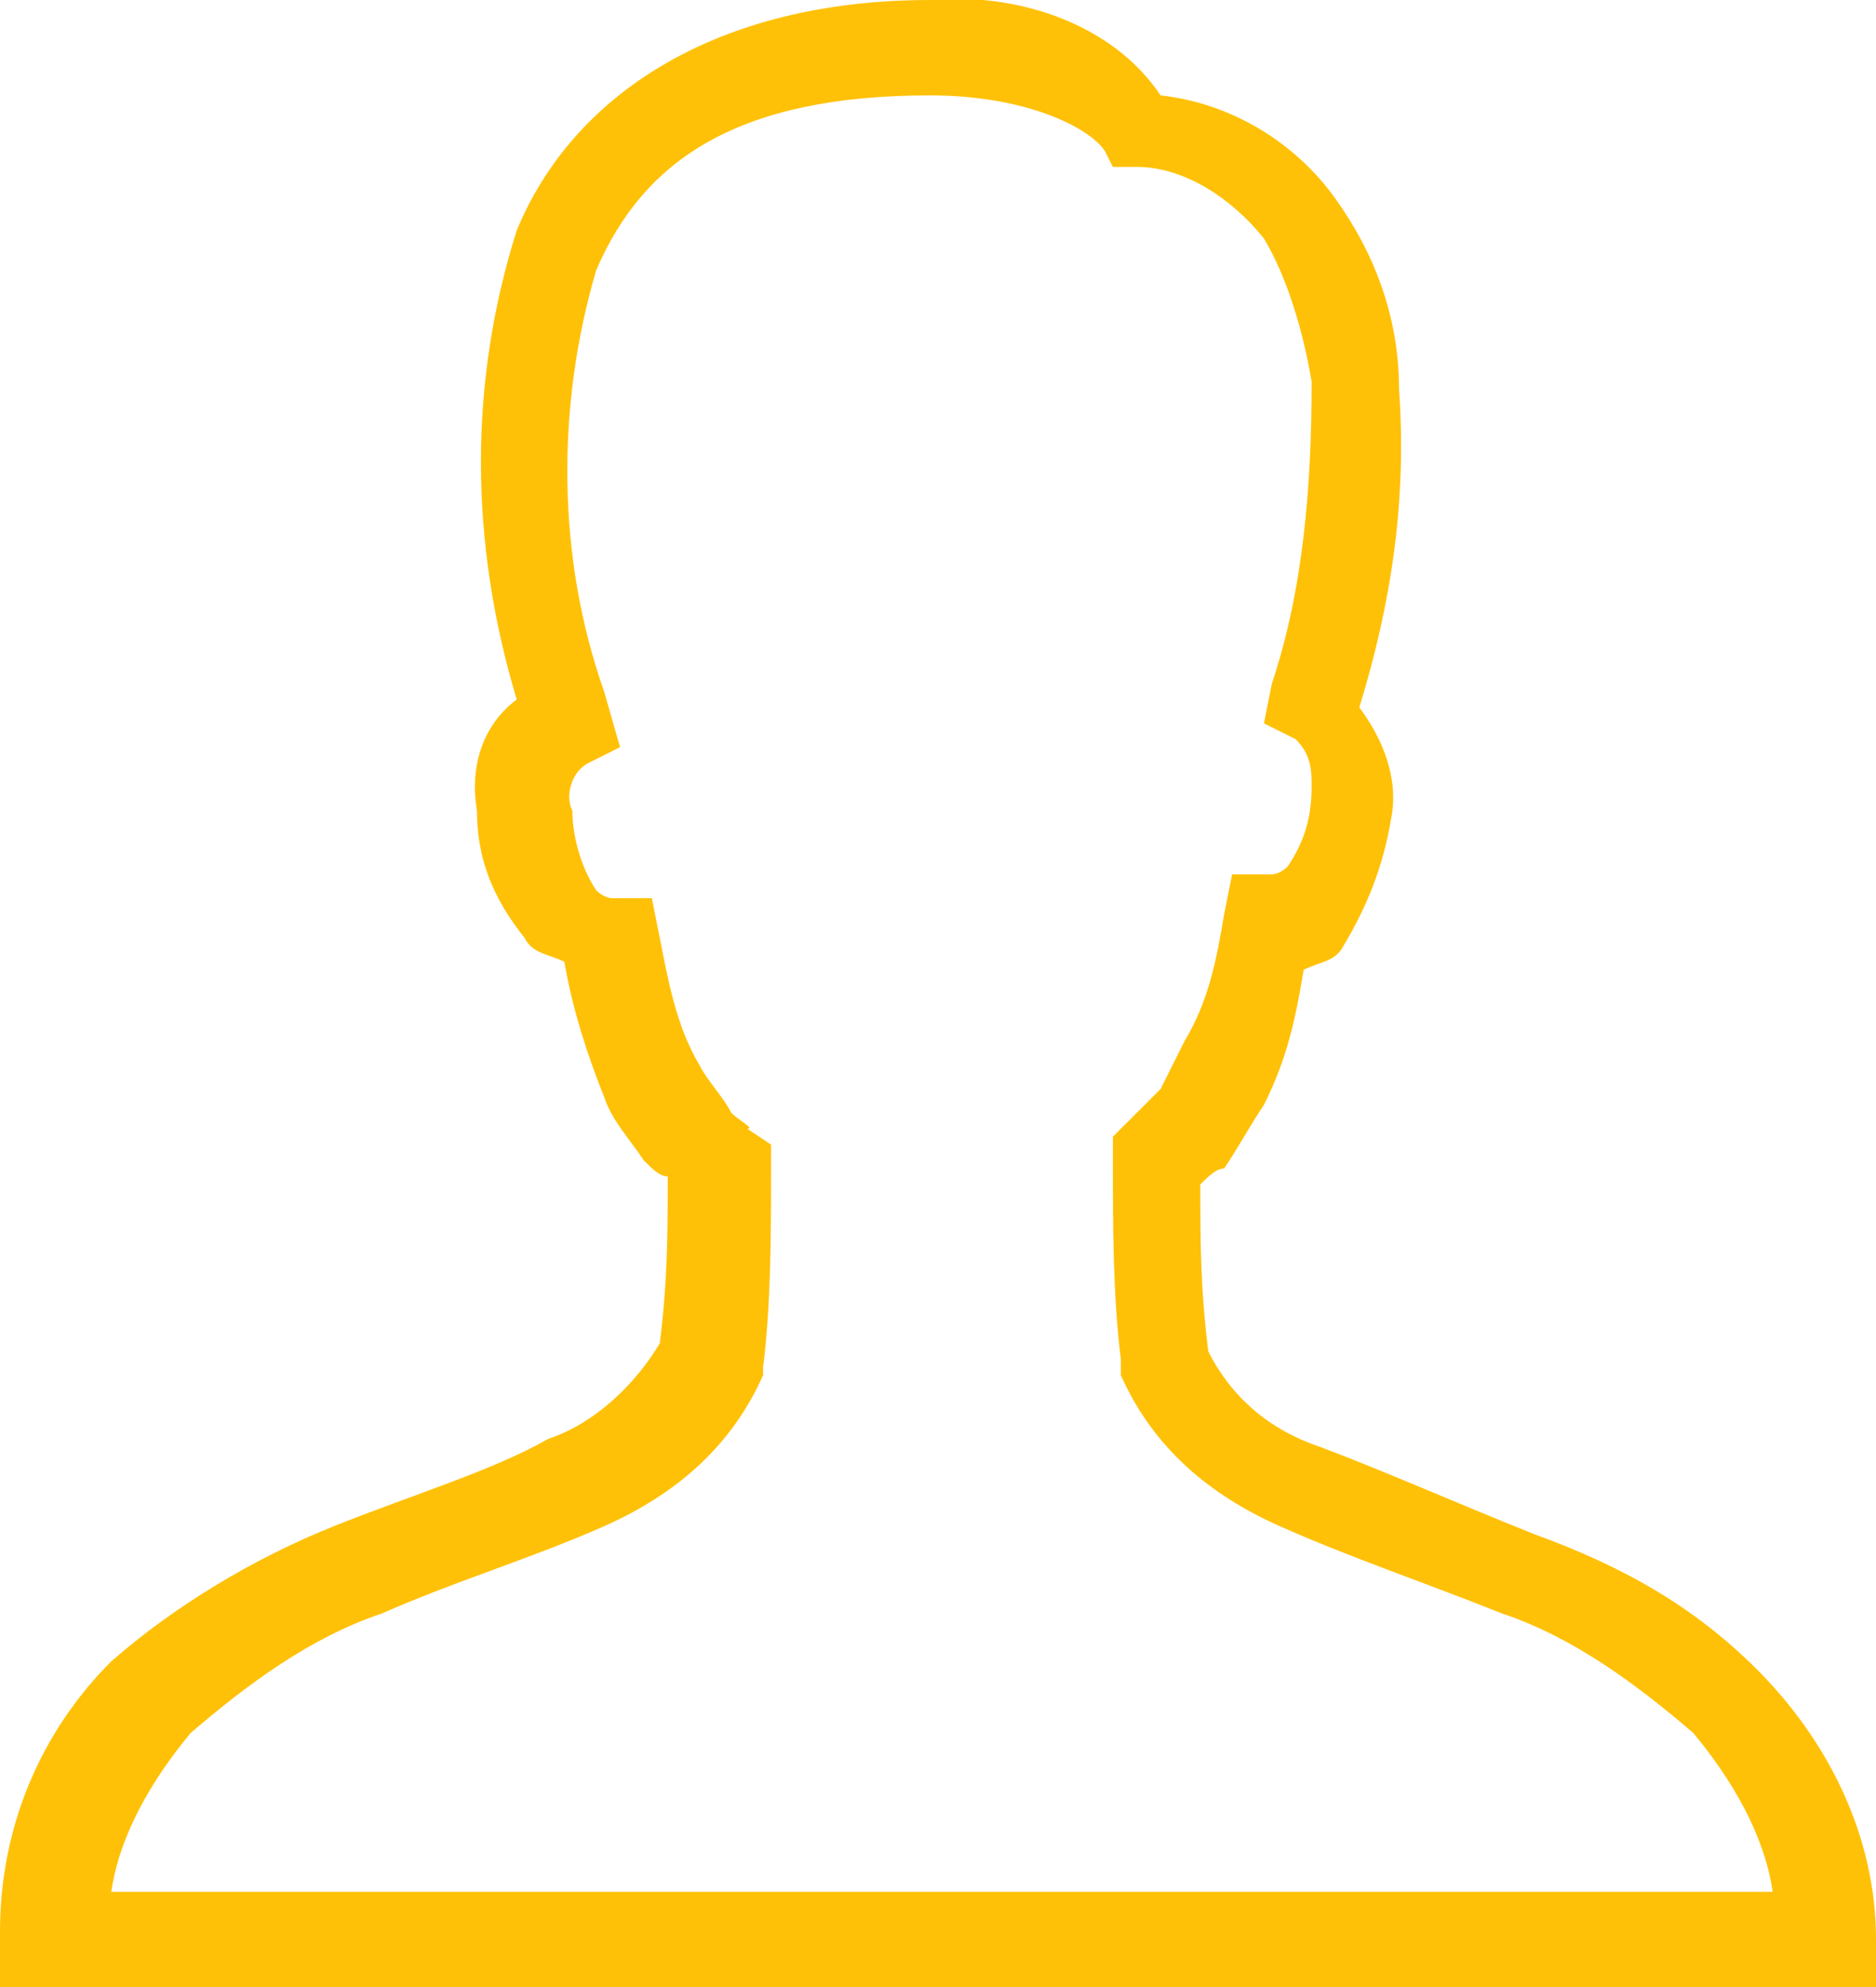 <?xml version="1.0" encoding="utf-8"?>
<!-- Generator: Adobe Illustrator 22.1.0, SVG Export Plug-In . SVG Version: 6.00 Build 0)  -->
<svg version="1.1" id="Calque_1" xmlns="http://www.w3.org/2000/svg" xmlns:xlink="http://www.w3.org/1999/xlink" x="0px" y="0px"
	 viewBox="0 0 23.6 25" style="enable-background:new 0 0 23.6 25;" xml:space="preserve">
<style type="text/css">
	.st0{fill:#FFC107;}
</style>
<path id="Tracé_3" class="st0" d="M11.7,0C9,0,7.2,1.2,6.5,2.9c-0.6,1.9-0.6,3.9,0,5.9C6.1,9.1,5.9,9.6,6,10.2
	c0,0.6,0.2,1.1,0.6,1.6C6.7,12,6.9,12,7.1,12.1c0.1,0.6,0.3,1.2,0.5,1.7c0.1,0.3,0.3,0.5,0.5,0.8c0.1,0.1,0.2,0.2,0.3,0.2
	c0,0.7,0,1.3-0.1,2.1c-0.3,0.5-0.8,1-1.4,1.2c-0.7,0.4-1.7,0.7-2.7,1.1c-1,0.4-2,1-2.8,1.7c-0.9,0.9-1.4,2.1-1.4,3.4L0,25h23.6
	l0-0.6c0-1.3-0.6-2.5-1.5-3.4c-0.8-0.8-1.7-1.3-2.8-1.7c-1-0.4-1.9-0.8-2.7-1.1c-0.6-0.2-1.1-0.6-1.4-1.2c-0.1-0.8-0.1-1.4-0.1-2.1
	c0.1-0.1,0.2-0.2,0.3-0.2c0.2-0.3,0.3-0.5,0.5-0.8c0.3-0.6,0.4-1.1,0.5-1.7c0.2-0.1,0.4-0.1,0.5-0.3c0.3-0.5,0.5-1,0.6-1.6
	c0.1-0.5-0.1-1-0.4-1.4c0.4-1.3,0.6-2.6,0.5-4c0-0.9-0.3-1.7-0.8-2.4c-0.5-0.7-1.3-1.2-2.2-1.3C14,0.3,12.8-0.1,11.7,0L11.7,0z
	 M11.7,1.2L11.7,1.2c1.2,0,2,0.4,2.2,0.7L14,2.1l0.3,0c0.6,0,1.2,0.4,1.6,0.9c0.3,0.5,0.5,1.2,0.6,1.8c0,1.3-0.1,2.6-0.5,3.8
	l-0.1,0.5l0.4,0.2c0.2,0.2,0.2,0.4,0.2,0.6c0,0.4-0.1,0.7-0.3,1c-0.1,0.1-0.2,0.1-0.2,0.1l-0.5,0l-0.1,0.5c-0.1,0.6-0.2,1.1-0.5,1.6
	c-0.1,0.2-0.2,0.4-0.3,0.6c-0.1,0.1-0.2,0.2-0.2,0.2L14,14.3v0.3c0,0.8,0,1.7,0.1,2.5v0.1l0,0.1c0.4,0.9,1.1,1.5,2,1.9
	c0.9,0.4,1.8,0.7,2.8,1.1c0.9,0.3,1.7,0.9,2.4,1.5c0.5,0.6,0.9,1.3,1,2H1.4c0.1-0.7,0.5-1.4,1-2c0.7-0.6,1.5-1.2,2.4-1.5
	c0.9-0.4,1.9-0.7,2.8-1.1c0.9-0.4,1.6-1,2-1.9l0-0.1c0.1-0.8,0.1-1.7,0.1-2.5v-0.3l-0.3-0.2c0.1,0-0.1-0.1-0.2-0.2
	c-0.1-0.2-0.3-0.4-0.4-0.6c-0.3-0.5-0.4-1.1-0.5-1.6l-0.1-0.5l-0.5,0c0,0-0.1,0-0.2-0.1c-0.2-0.3-0.3-0.7-0.3-1
	c-0.1-0.2,0-0.5,0.2-0.6l0.4-0.2L7.6,8.7C7,7,7,5.1,7.5,3.4C8.1,2,9.3,1.2,11.7,1.2z"/>
</svg>

